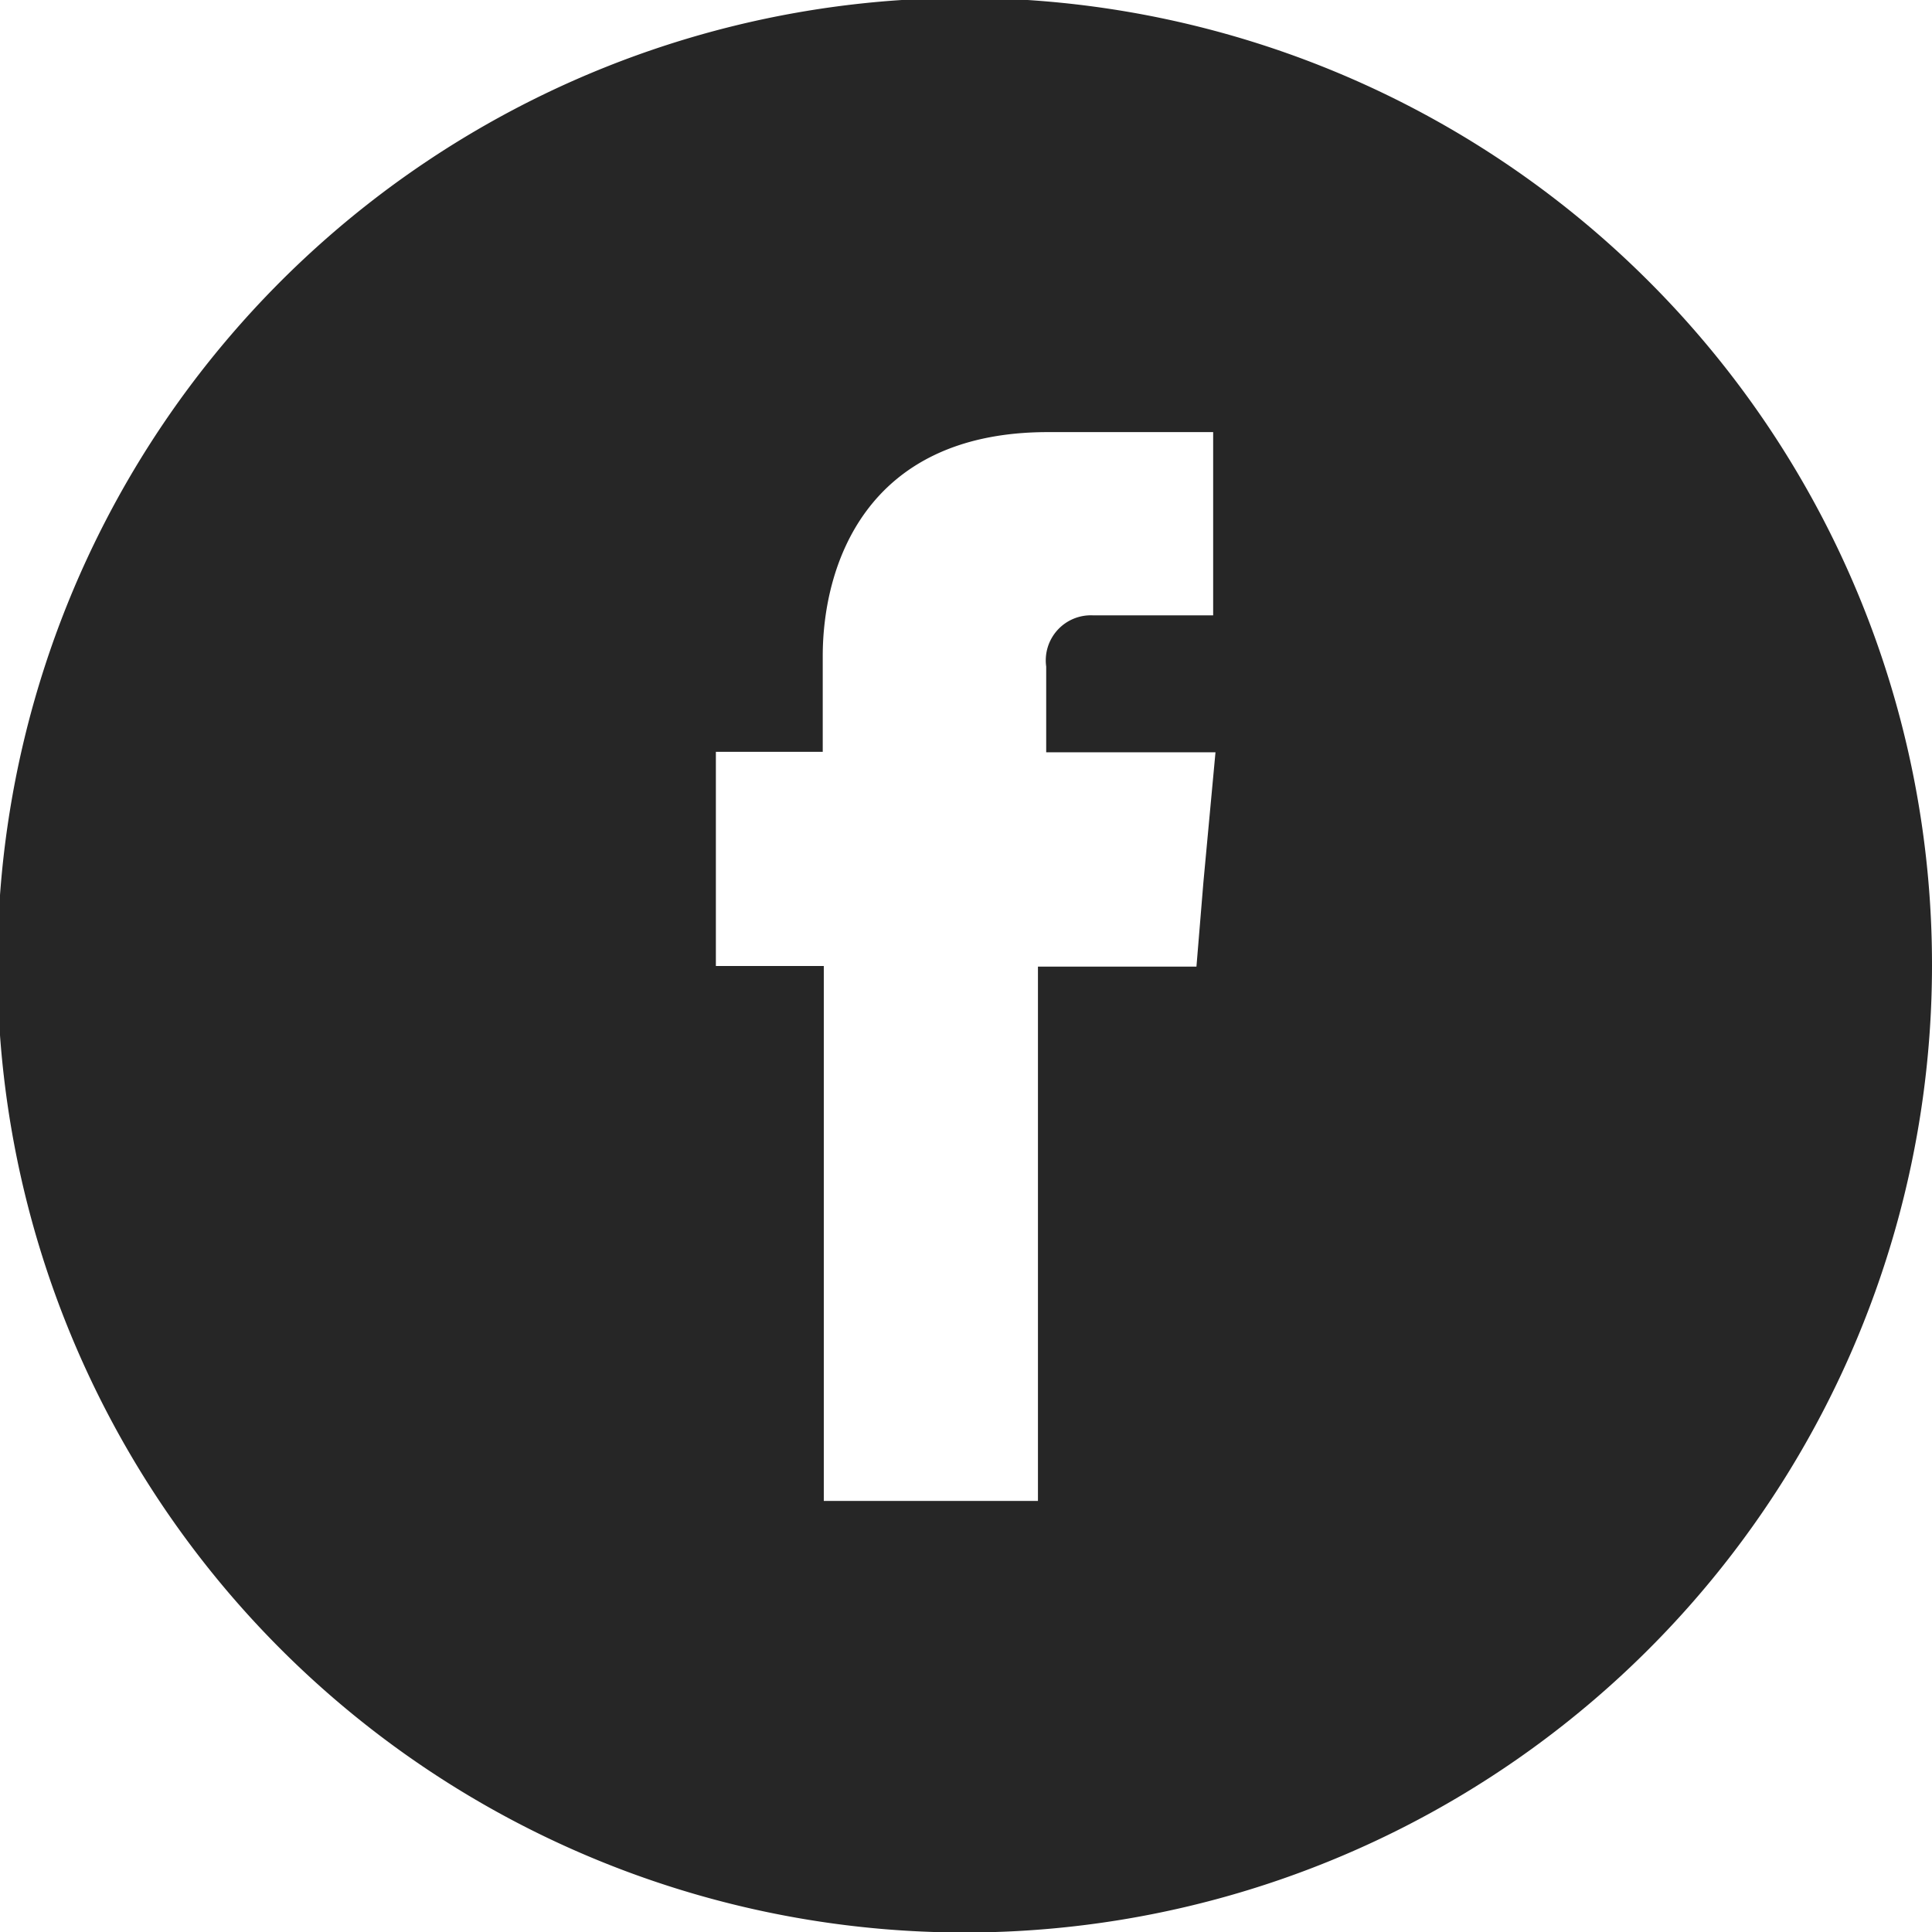 <svg xmlns="http://www.w3.org/2000/svg" viewBox="0 0 91.3 91.3"><defs><style>.cls-1{fill:#262626;}</style></defs><title>Facebook</title><g id="Layer_2" data-name="Layer 2"><g id="_16" data-name="16"><path class="cls-1" d="M78,13.38A45.71,45.71,0,1,0,91.3,45.65,45.64,45.64,0,0,0,78,13.38ZM56.87,41.68l-.33,4H49.05V70.93H38.93V45.65h-5.1V35.53h5.05V31c0-4.16,1.95-10.58,10.64-10.58h7.81v8.66H51.66a2.13,2.13,0,0,0-2.22,2.42v4.05h8Z"/></g></g></svg>